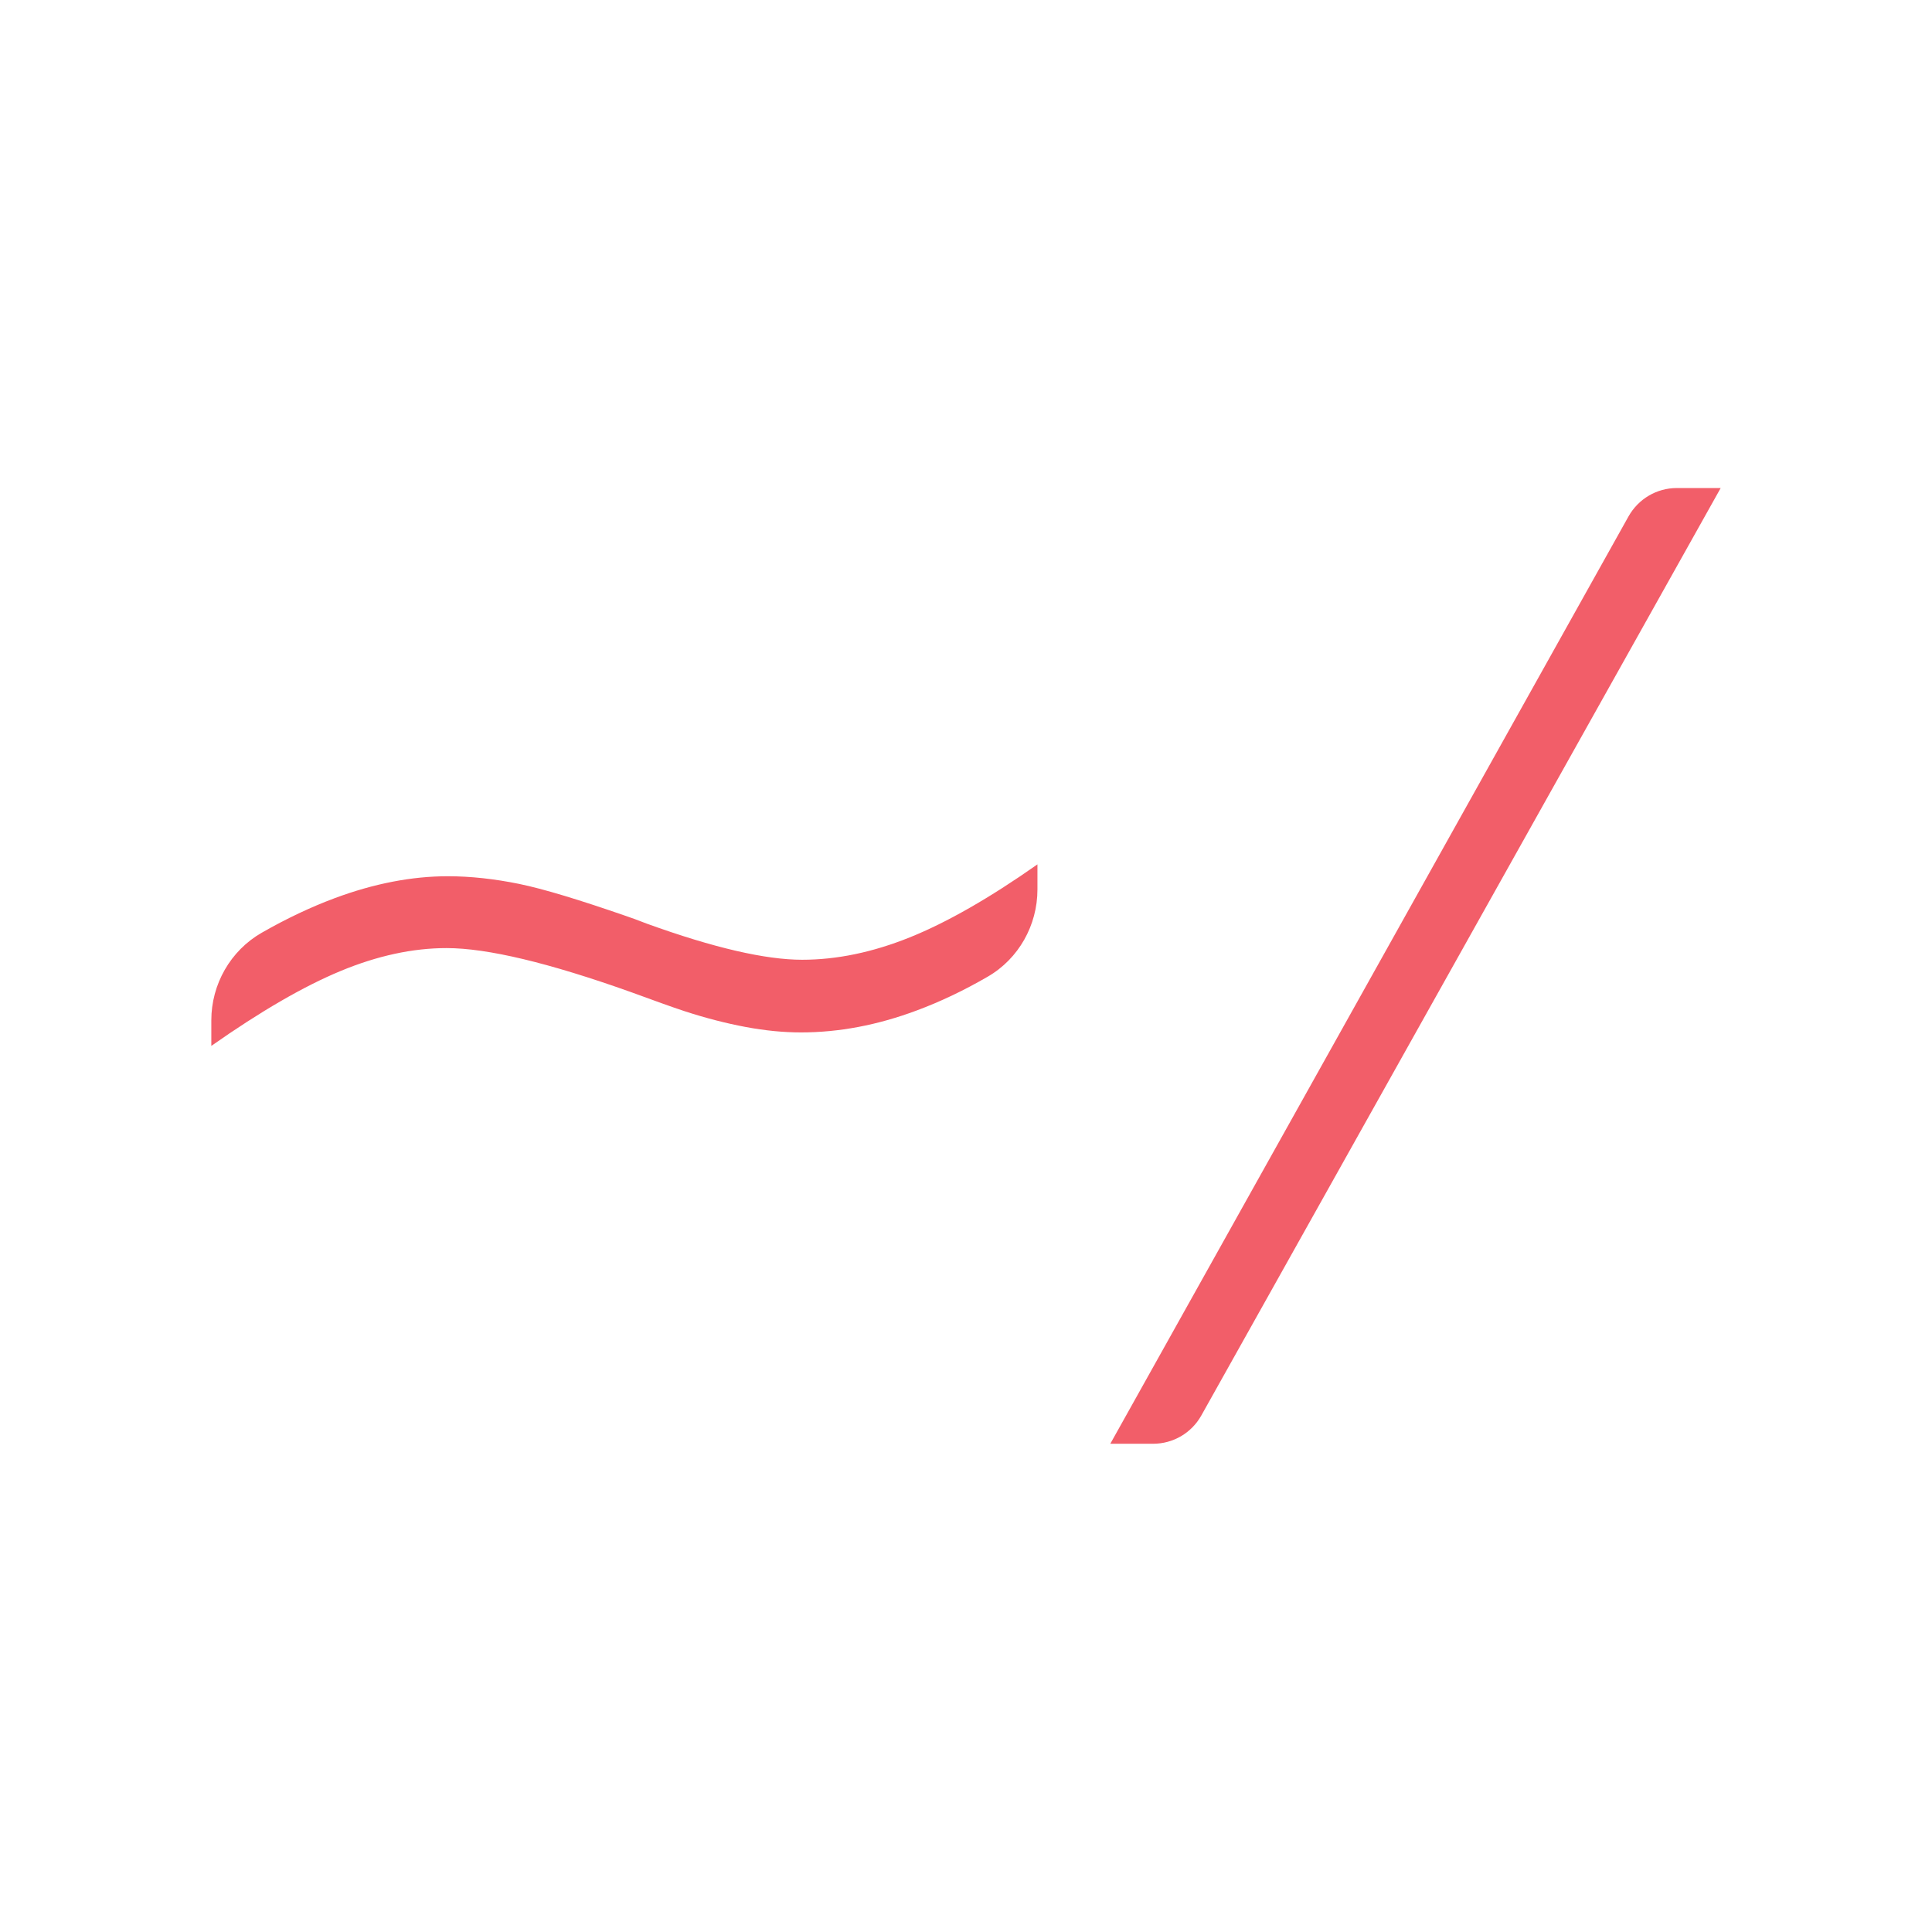 <?xml version="1.0" encoding="UTF-8"?>
<svg id="Capa_1" data-name="Capa 1" xmlns="http://www.w3.org/2000/svg" viewBox="0 0 96 96">
  <defs>
    <style>
      .cls-1 {
        fill: #f25e69;
        stroke-width: 0px;
      }
    </style>
  </defs>
  <path class="cls-1" d="M51.55,42.96v1.24c0,1.77-.93,3.44-2.47,4.33-1.19.69-2.37,1.25-3.53,1.68-1.95.73-3.87,1.09-5.75,1.09-.87,0-1.79-.09-2.75-.27-.96-.18-1.98-.44-3.05-.79-.61-.2-1.49-.52-2.64-.94-4.09-1.46-7.15-2.19-9.17-2.19-1.68,0-3.44.38-5.27,1.14-1.83.76-3.97,2-6.42,3.72v-1.27c0-1.79.95-3.46,2.5-4.35,1.24-.71,2.45-1.28,3.63-1.72,1.96-.73,3.84-1.09,5.62-1.09,1.13,0,2.31.13,3.54.38,1.22.25,2.99.79,5.3,1.59.24.08.6.21,1.06.39,3.32,1.2,5.89,1.79,7.71,1.79,1.72,0,3.5-.37,5.34-1.11,1.84-.74,3.96-1.95,6.35-3.63Z"/>
  <path class="cls-1" d="M80.92,25.66c.49-.87,1.4-1.41,2.4-1.41h2.18l-25.81,46.09c-.49.87-1.4,1.4-2.4,1.4h-2.12l25.75-46.08Z"/>
</svg>